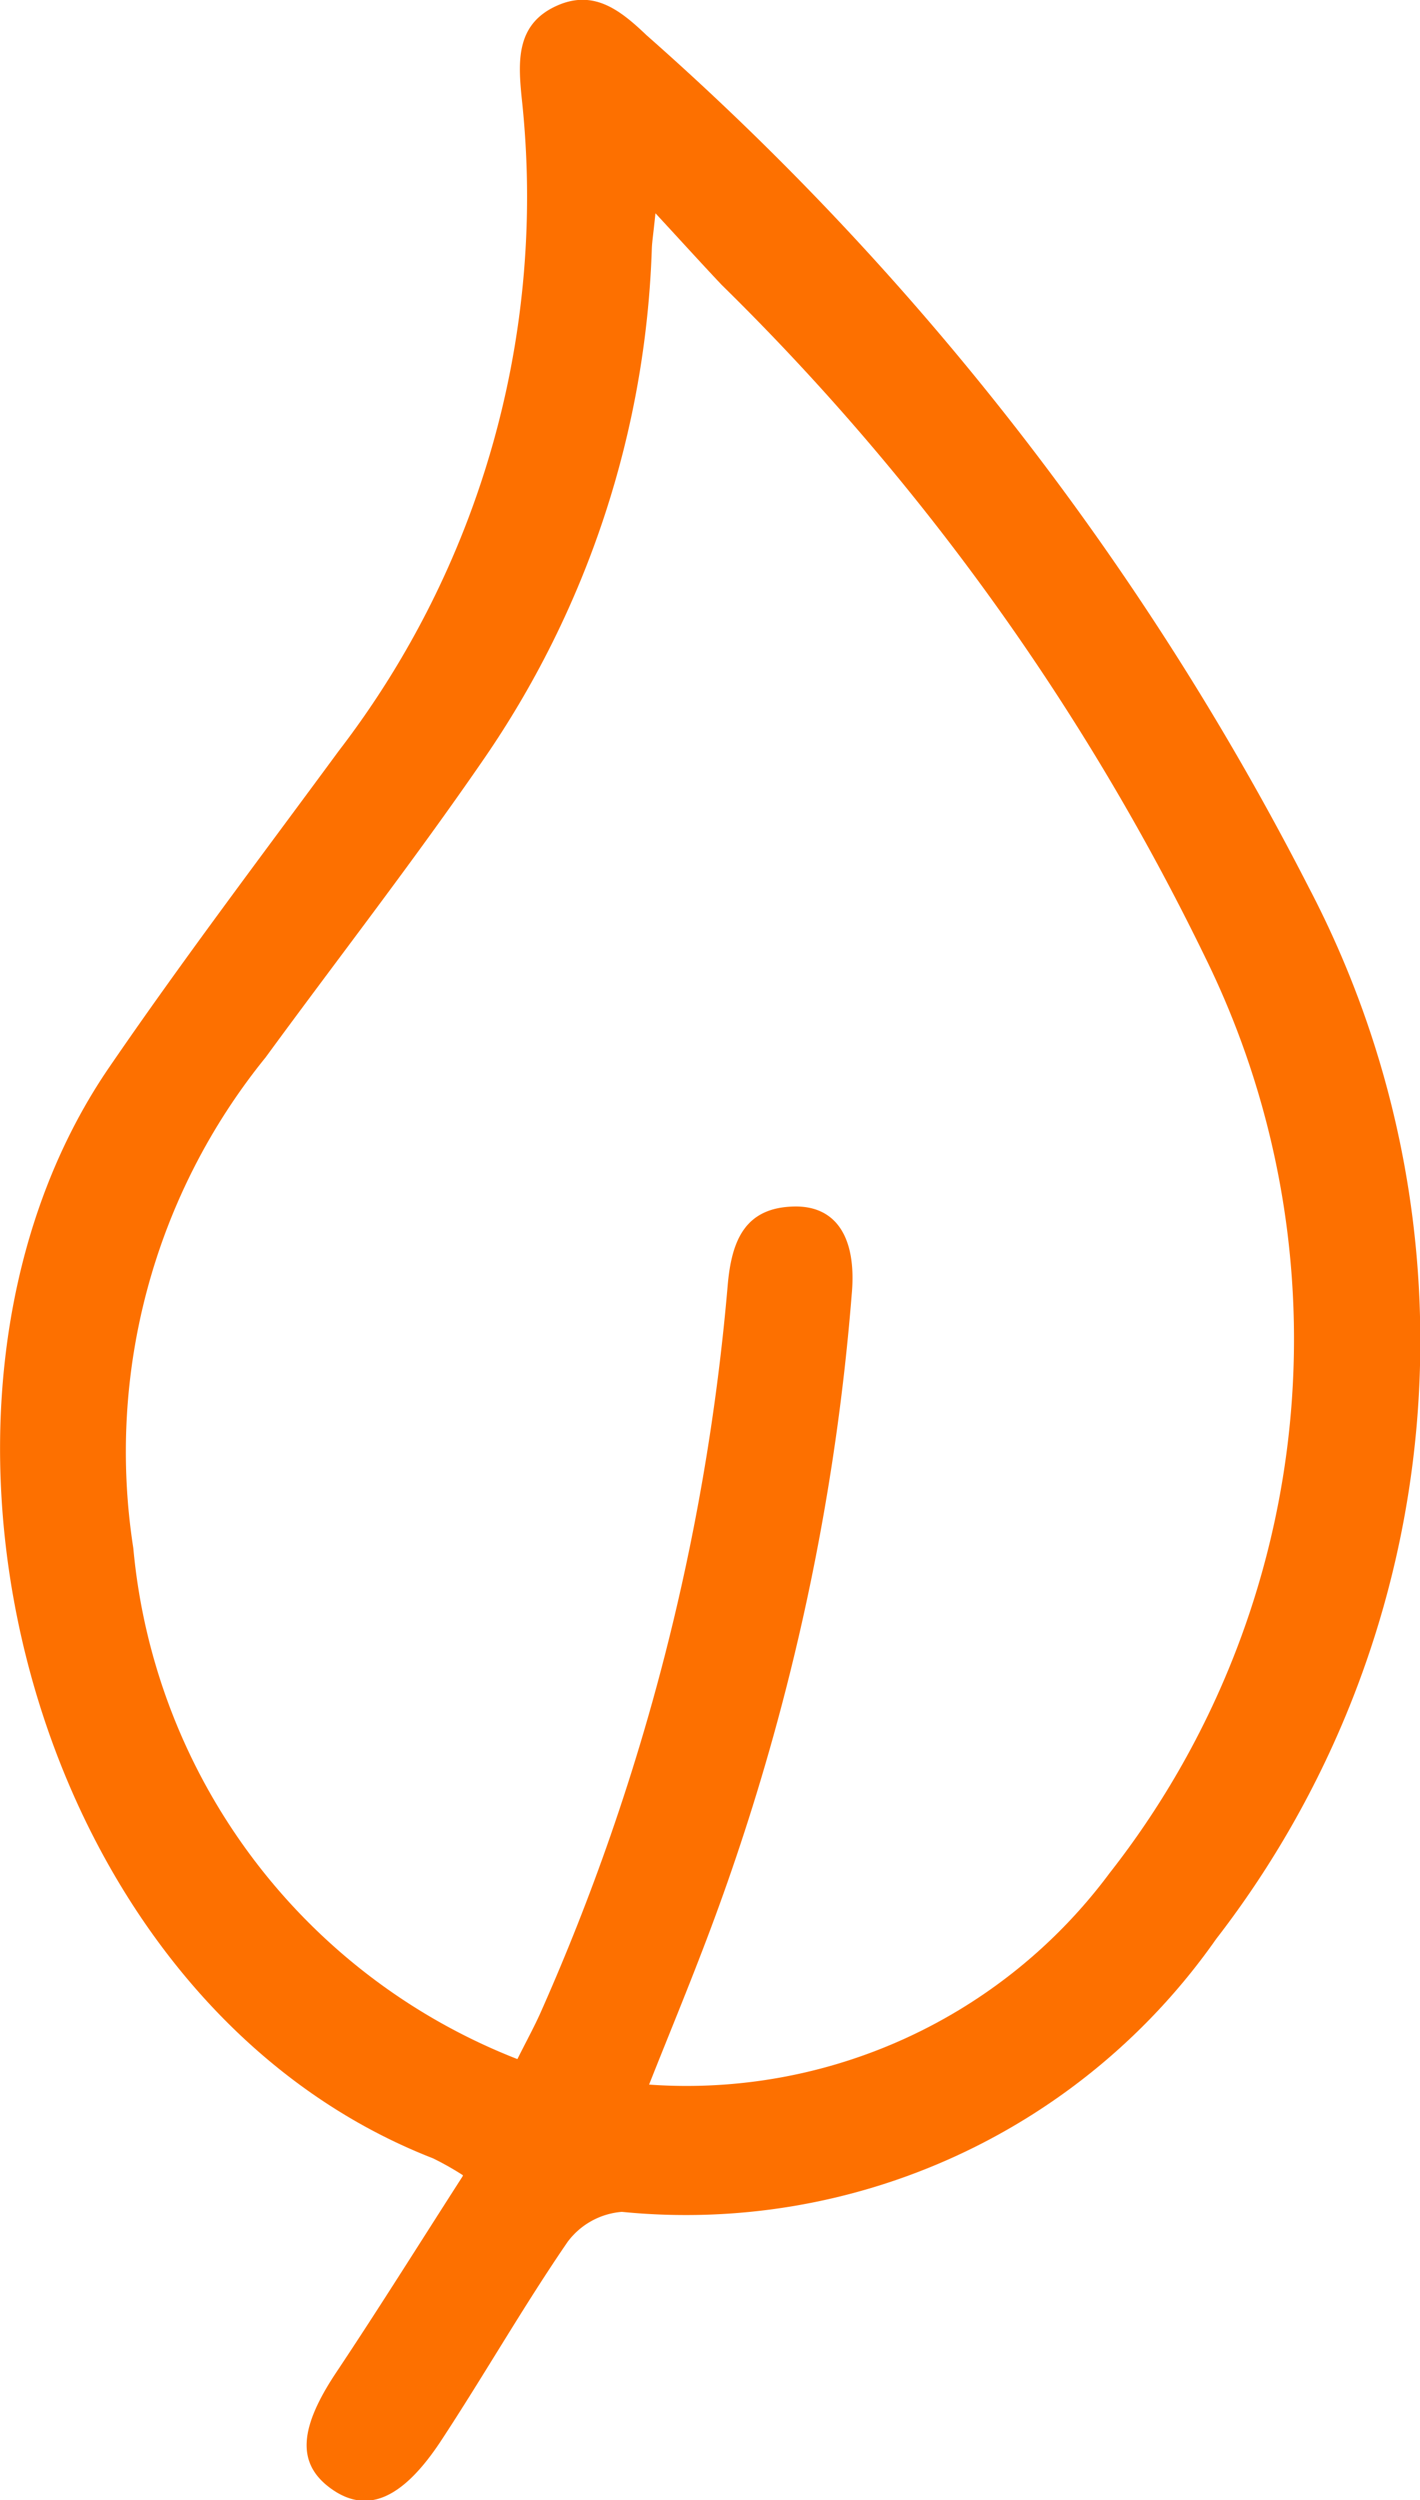 <svg id="Gruppe_15" data-name="Gruppe 15" xmlns="http://www.w3.org/2000/svg" xmlns:xlink="http://www.w3.org/1999/xlink" width="11.365" height="20" viewBox="0 0 11.365 20">
  <defs>
    <clipPath id="clip-path">
      <rect id="Rechteck_31" data-name="Rechteck 31" width="11.365" height="20" fill="#fd7000"/>
    </clipPath>
  </defs>
  <g id="Gruppe_14" data-name="Gruppe 14" clip-path="url(#clip-path)">
    <path id="Pfad_5" data-name="Pfad 5" d="M3.705,17.4a2.343,2.343,0,0,0-.239-.135C.221,16-.977,11.242.873,8.539c.589-.86,1.22-1.692,1.838-2.532A7.274,7.274,0,0,0,4.176.789C4.147.5,4.128.207,4.435.056s.524.02.74.226a23.141,23.141,0,0,1,5.3,6.817,7.819,7.819,0,0,1-.742,8.412,5.181,5.181,0,0,1-4.756,2.182.6.6,0,0,0-.434.24c-.357.52-.67,1.07-1.019,1.6-.315.474-.6.578-.884.367-.268-.2-.243-.483.054-.927.34-.51.665-1.03,1.009-1.565m.436-.933c.077-.154.14-.268.192-.386a18.125,18.125,0,0,0,1.494-5.818c.032-.347.137-.613.533-.62.332-.006.5.245.459.7a18.726,18.726,0,0,1-1.2,5.263c-.135.352-.279.7-.422,1.061A4.217,4.217,0,0,0,8.88,14.984a6.918,6.918,0,0,0,.766-7.326A19.415,19.415,0,0,0,5.777,2.28c-.157-.166-.31-.335-.531-.574-.018.174-.027.227-.029.28A7.639,7.639,0,0,1,3.87,6.075c-.558.811-1.163,1.589-1.744,2.383a5.007,5.007,0,0,0-1.059,3.926,4.861,4.861,0,0,0,3.074,4.087" transform="translate(0 0)" fill="#fd7000"/>
  </g>
</svg>
